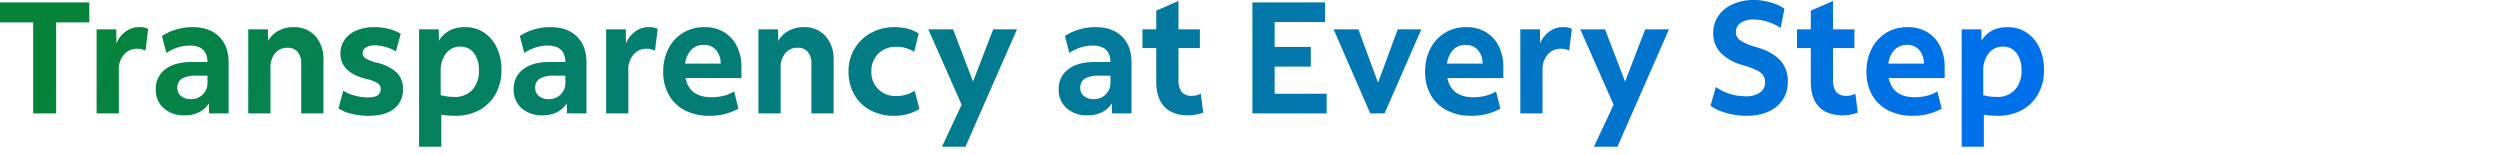 <svg xmlns="http://www.w3.org/2000/svg" xmlns:xlink="http://www.w3.org/1999/xlink" width="855" height="53" viewBox="0 0 855 53">
  <defs>
    <clipPath id="clip-path">
      <rect id="Rectangle_41709" data-name="Rectangle 41709" width="855" height="53" transform="translate(5146 -1354)" fill="#fff"/>
    </clipPath>
    <linearGradient id="linear-gradient" x1="0.029" y1="0.43" x2="0.963" y2="0.456" gradientUnits="objectBoundingBox">
      <stop offset="0" stop-color="#058439"/>
      <stop offset="1" stop-color="#0171eb"/>
    </linearGradient>
  </defs>
  <g id="fg-h3-transparency-d" transform="translate(-5146 1354)" clip-path="url(#clip-path)">
    <path id="Path_45148" data-name="Path 45148" d="M12.167,50.051V18.91H.828V12.074H31.372V18.91H20.033V50.051Zm21.7,0V21.3H40.6l.054,4.828a9.219,9.219,0,0,1,3.065-4.015,7.606,7.606,0,0,1,4.693-1.573,6.514,6.514,0,0,1,3.092.6l-.922,7.433a6.682,6.682,0,0,0-2.93-.651,5.7,5.7,0,0,0-4.394,1.98,7.508,7.508,0,0,0-1.79,5.235V50.051Zm30.11.651a10.3,10.3,0,0,1-7.161-2.441,8.2,8.2,0,0,1-2.713-6.4,8.226,8.226,0,0,1,3.228-6.89q3.228-2.5,8.979-2.5h5.48q-.054-5.642-6.185-5.642a14.647,14.647,0,0,0-7.867,2.55L56.22,23.575A18.324,18.324,0,0,1,61.211,21.3a19.653,19.653,0,0,1,5.425-.76q5.805,0,9.087,3.2t3.282,8.843V50.051H72.333l-.054-3.418Q69.512,50.7,63.978,50.7Zm-2.5-9.331a3.4,3.4,0,0,0,1.275,2.74,5.054,5.054,0,0,0,3.337,1.058,5.57,5.57,0,0,0,4.069-1.6A5.366,5.366,0,0,0,71.79,39.58V37.139H68.047a9.553,9.553,0,0,0-4.991,1A3.543,3.543,0,0,0,61.482,41.37Zm24.251,8.68V21.3h6.727l.054,3.96a8.888,8.888,0,0,1,3.581-3.5,10.741,10.741,0,0,1,5.154-1.221,9.518,9.518,0,0,1,7.433,3.065,11.8,11.8,0,0,1,2.767,8.219V50.051h-7.6V33.124A6.134,6.134,0,0,0,102.633,29a4.377,4.377,0,0,0-3.5-1.411,5.264,5.264,0,0,0-4.2,1.872,7.462,7.462,0,0,0-1.6,5.018V50.051Zm41.123.814a24.174,24.174,0,0,1-5.832-.705,12.845,12.845,0,0,1-4.422-1.845l1.628-6.022a13.442,13.442,0,0,0,3.906,1.655,17.992,17.992,0,0,0,4.666.624q4.232,0,4.232-2.875a2.341,2.341,0,0,0-1.085-2.007,12.846,12.846,0,0,0-3.96-1.465Q117.254,36,117.254,29.6a8,8,0,0,1,1.465-4.8,9.42,9.42,0,0,1,4.1-3.147,15.575,15.575,0,0,1,6.1-1.112,17.962,17.962,0,0,1,8.952,2.224l-1.628,6.076a12.318,12.318,0,0,0-3.472-1.492,14.178,14.178,0,0,0-3.743-.57,5.529,5.529,0,0,0-3.065.732,2.262,2.262,0,0,0-1.112,1.98,2.083,2.083,0,0,0,1.085,1.79,15.044,15.044,0,0,0,3.906,1.465,14.389,14.389,0,0,1,6.673,3.337A7.647,7.647,0,0,1,138.63,41.7a8.093,8.093,0,0,1-3.065,6.782Q132.5,50.864,126.857,50.864Zm17.307,10.579V21.3h6.727l.054,3.852q2.93-4.611,8.9-4.611a11.468,11.468,0,0,1,6.537,1.872,12.605,12.605,0,0,1,4.367,5.154,17.312,17.312,0,0,1,1.573,7.568,16.5,16.5,0,0,1-2.007,8.3,14.091,14.091,0,0,1-5.561,5.48,16.789,16.789,0,0,1-8.219,1.953,31.038,31.038,0,0,1-4.774-.38V61.444Zm7.378-25.77v8.138a18.339,18.339,0,0,0,4.666.6,8.009,8.009,0,0,0,6.158-2.414,9.363,9.363,0,0,0,2.251-6.646,9.408,9.408,0,0,0-1.709-5.968,5.59,5.59,0,0,0-4.639-2.17,5.943,5.943,0,0,0-4.883,2.306A9.573,9.573,0,0,0,151.542,35.674ZM186.372,50.7a10.3,10.3,0,0,1-7.161-2.441,8.2,8.2,0,0,1-2.713-6.4,8.226,8.226,0,0,1,3.228-6.89q3.228-2.5,8.979-2.5h5.48q-.054-5.642-6.185-5.642a14.647,14.647,0,0,0-7.867,2.55l-1.519-5.805a18.324,18.324,0,0,1,4.991-2.279,19.653,19.653,0,0,1,5.425-.76q5.805,0,9.087,3.2t3.282,8.843V50.051h-6.673l-.054-3.418Q191.906,50.7,186.372,50.7Zm-2.5-9.331a3.4,3.4,0,0,0,1.275,2.74,5.054,5.054,0,0,0,3.337,1.058,5.57,5.57,0,0,0,4.069-1.6,5.365,5.365,0,0,0,1.628-3.988V37.139h-3.743a9.553,9.553,0,0,0-4.991,1A3.543,3.543,0,0,0,183.876,41.37Zm24.251,8.68V21.3h6.727l.054,4.828a9.219,9.219,0,0,1,3.065-4.015,7.606,7.606,0,0,1,4.693-1.573,6.514,6.514,0,0,1,3.092.6l-.922,7.433a6.682,6.682,0,0,0-2.93-.651,5.7,5.7,0,0,0-4.394,1.98,7.508,7.508,0,0,0-1.79,5.235V50.051Zm35.427.814a18.089,18.089,0,0,1-8.436-1.845,13.261,13.261,0,0,1-5.507-5.235,15.646,15.646,0,0,1-1.953-7.948,16.992,16.992,0,0,1,1.79-7.948,13.51,13.51,0,0,1,4.964-5.4,13.74,13.74,0,0,1,7.351-1.953,12.631,12.631,0,0,1,6.673,1.709,11.69,11.69,0,0,1,4.394,4.774,15.669,15.669,0,0,1,1.573,7.243v3.689H235.254q1.411,6.565,8.9,6.565a17.055,17.055,0,0,0,4.2-.515,11.949,11.949,0,0,0,3.554-1.492l1.465,5.914A20.072,20.072,0,0,1,243.554,50.864Zm-2.062-24.251a5.667,5.667,0,0,0-4.259,1.709,8.247,8.247,0,0,0-2.089,4.693H247.3a6.962,6.962,0,0,0-1.6-4.666A5.345,5.345,0,0,0,241.493,26.613ZM260.21,50.051V21.3h6.727l.054,3.96a8.889,8.889,0,0,1,3.581-3.5,10.741,10.741,0,0,1,5.154-1.221,9.518,9.518,0,0,1,7.433,3.065,11.8,11.8,0,0,1,2.767,8.219V50.051h-7.6V33.124A6.134,6.134,0,0,0,277.109,29a4.377,4.377,0,0,0-3.5-1.411,5.264,5.264,0,0,0-4.2,1.872,7.462,7.462,0,0,0-1.6,5.018V50.051Zm46.549.814a17.137,17.137,0,0,1-8.246-1.9,13.791,13.791,0,0,1-5.507-5.317,15.624,15.624,0,0,1-1.98-7.975,14.637,14.637,0,0,1,7.7-13.156,16.31,16.31,0,0,1,8.029-1.98,18.273,18.273,0,0,1,4.449.543,12.057,12.057,0,0,1,3.8,1.628L313.486,29a10.958,10.958,0,0,0-6.131-1.736,8.328,8.328,0,0,0-6.158,2.36,8.19,8.19,0,0,0-2.36,6.049,8.041,8.041,0,0,0,8.409,8.409,11.19,11.19,0,0,0,6.4-1.79l1.628,6.239A16.127,16.127,0,0,1,306.759,50.864ZM322.98,61.444l6.727-14.377L318.314,21.3h8.463l6.836,17.849L340.5,21.3h8.138L331.009,61.444Zm49.8-10.742a10.3,10.3,0,0,1-7.161-2.441,8.2,8.2,0,0,1-2.713-6.4,8.226,8.226,0,0,1,3.228-6.89q3.228-2.5,8.979-2.5h5.48q-.054-5.642-6.185-5.642a14.647,14.647,0,0,0-7.867,2.55l-1.519-5.805a18.324,18.324,0,0,1,4.991-2.279,19.653,19.653,0,0,1,5.425-.76q5.805,0,9.087,3.2t3.282,8.843V50.051h-6.673l-.054-3.418Q378.318,50.7,372.784,50.7Zm-2.5-9.331a3.4,3.4,0,0,0,1.275,2.74,5.054,5.054,0,0,0,3.337,1.058,5.57,5.57,0,0,0,4.069-1.6A5.366,5.366,0,0,0,380.6,39.58V37.139h-3.743a9.553,9.553,0,0,0-4.991,1A3.543,3.543,0,0,0,370.288,41.37Zm37,9.331q-5.425,0-8.219-2.93t-2.794-8.518V27.7h-4.72V21.3h4.72v-6.4l7.6-3.309V21.3h7.324v6.4h-7.324V38.386a6.829,6.829,0,0,0,1.085,4.313,4.368,4.368,0,0,0,3.581,1.329,6.139,6.139,0,0,0,1.546-.19,8.54,8.54,0,0,0,1.438-.515l.814,6.456a13.927,13.927,0,0,1-2.387.651A14.106,14.106,0,0,1,407.289,50.7Zm21.864-.651V12.074H454V18.8H436.748v8.518h12.37v6.727h-12.37v9.277h17.795v6.727Zm40.31,0L456.93,21.3h8.463l6.727,18.229L478.848,21.3h8.084L474.345,50.051Zm34.667.814a18.088,18.088,0,0,1-8.436-1.845,13.261,13.261,0,0,1-5.507-5.235,15.646,15.646,0,0,1-1.953-7.948,16.992,16.992,0,0,1,1.79-7.948,13.511,13.511,0,0,1,4.964-5.4,13.74,13.74,0,0,1,7.351-1.953,12.632,12.632,0,0,1,6.673,1.709,11.69,11.69,0,0,1,4.394,4.774,15.669,15.669,0,0,1,1.573,7.243v3.689H495.829q1.411,6.565,8.9,6.565a17.055,17.055,0,0,0,4.2-.515,11.949,11.949,0,0,0,3.554-1.492l1.465,5.914A20.072,20.072,0,0,1,504.13,50.864Zm-2.062-24.251a5.667,5.667,0,0,0-4.259,1.709,8.248,8.248,0,0,0-2.089,4.693h12.153a6.962,6.962,0,0,0-1.6-4.666A5.345,5.345,0,0,0,502.068,26.613Zm18.717,23.437V21.3h6.727l.054,4.828a9.219,9.219,0,0,1,3.065-4.015,7.606,7.606,0,0,1,4.693-1.573,6.514,6.514,0,0,1,3.092.6l-.922,7.433a6.682,6.682,0,0,0-2.93-.651,5.7,5.7,0,0,0-4.394,1.98,7.508,7.508,0,0,0-1.79,5.235V50.051Zm25.173,11.393,6.727-14.377L541.293,21.3h8.463l6.836,17.849,6.89-17.849h8.138L553.988,61.444Zm52.028-10.579a24.557,24.557,0,0,1-6.619-.922,17.793,17.793,0,0,1-5.534-2.5l1.845-6.456a14.878,14.878,0,0,0,4.639,2.333,18.309,18.309,0,0,0,5.561.868,8.149,8.149,0,0,0,4.856-1.275,4.085,4.085,0,0,0,1.763-3.5,4.207,4.207,0,0,0-.651-2.387,5.741,5.741,0,0,0-2.306-1.79,31.572,31.572,0,0,0-4.8-1.736,16.789,16.789,0,0,1-7.514-4.259,9.452,9.452,0,0,1-2.469-6.646,10.14,10.14,0,0,1,1.763-5.914,11.733,11.733,0,0,1,4.91-3.988,17.328,17.328,0,0,1,7.27-1.438,20.546,20.546,0,0,1,5.534.787,16.361,16.361,0,0,1,4.883,2.2l-1.3,6.565a18.048,18.048,0,0,0-4.557-2.143,15.534,15.534,0,0,0-4.557-.732,7.884,7.884,0,0,0-4.53,1.139,3.665,3.665,0,0,0-1.655,3.2,3.361,3.361,0,0,0,1.492,2.794,17.464,17.464,0,0,0,5.127,2.2q5.7,1.628,8.409,4.5a10.174,10.174,0,0,1,2.713,7.27,10.629,10.629,0,0,1-3.825,8.68Q604.605,50.864,597.987,50.864Zm33.148-.163q-5.425,0-8.219-2.93t-2.794-8.518V27.7H615.4V21.3h4.72v-6.4l7.6-3.309V21.3h7.324v6.4h-7.324V38.386A6.829,6.829,0,0,0,628.8,42.7a4.368,4.368,0,0,0,3.581,1.329,6.139,6.139,0,0,0,1.546-.19,8.541,8.541,0,0,0,1.438-.515l.814,6.456a13.928,13.928,0,0,1-2.387.651A14.107,14.107,0,0,1,631.135,50.7Zm23.925.163a18.088,18.088,0,0,1-8.436-1.845,13.261,13.261,0,0,1-5.507-5.235,15.646,15.646,0,0,1-1.953-7.948,16.992,16.992,0,0,1,1.79-7.948,13.511,13.511,0,0,1,4.964-5.4,13.74,13.74,0,0,1,7.351-1.953,12.631,12.631,0,0,1,6.673,1.709,11.691,11.691,0,0,1,4.395,4.774,15.67,15.67,0,0,1,1.573,7.243v3.689H646.76q1.411,6.565,8.9,6.565a17.055,17.055,0,0,0,4.2-.515,11.95,11.95,0,0,0,3.554-1.492l1.465,5.914A20.072,20.072,0,0,1,655.06,50.864ZM653,26.613a5.667,5.667,0,0,0-4.259,1.709,8.248,8.248,0,0,0-2.089,4.693H658.8a6.962,6.962,0,0,0-1.6-4.666A5.345,5.345,0,0,0,653,26.613Zm18.717,34.83V21.3h6.727l.054,3.852q2.93-4.611,8.9-4.611a11.468,11.468,0,0,1,6.537,1.872,12.606,12.606,0,0,1,4.367,5.154,17.312,17.312,0,0,1,1.573,7.568,16.5,16.5,0,0,1-2.007,8.3,14.091,14.091,0,0,1-5.561,5.48,16.789,16.789,0,0,1-8.219,1.953,31.038,31.038,0,0,1-4.774-.38V61.444Zm7.378-25.77v8.138a18.339,18.339,0,0,0,4.666.6,8.009,8.009,0,0,0,6.158-2.414,9.362,9.362,0,0,0,2.252-6.646,9.408,9.408,0,0,0-1.709-5.968,5.59,5.59,0,0,0-4.639-2.17,5.943,5.943,0,0,0-4.883,2.306A9.573,9.573,0,0,0,679.094,35.674Z" transform="translate(5145.172 -1365.26)" fill="url(#linear-gradient)"/>
  </g>
</svg>
